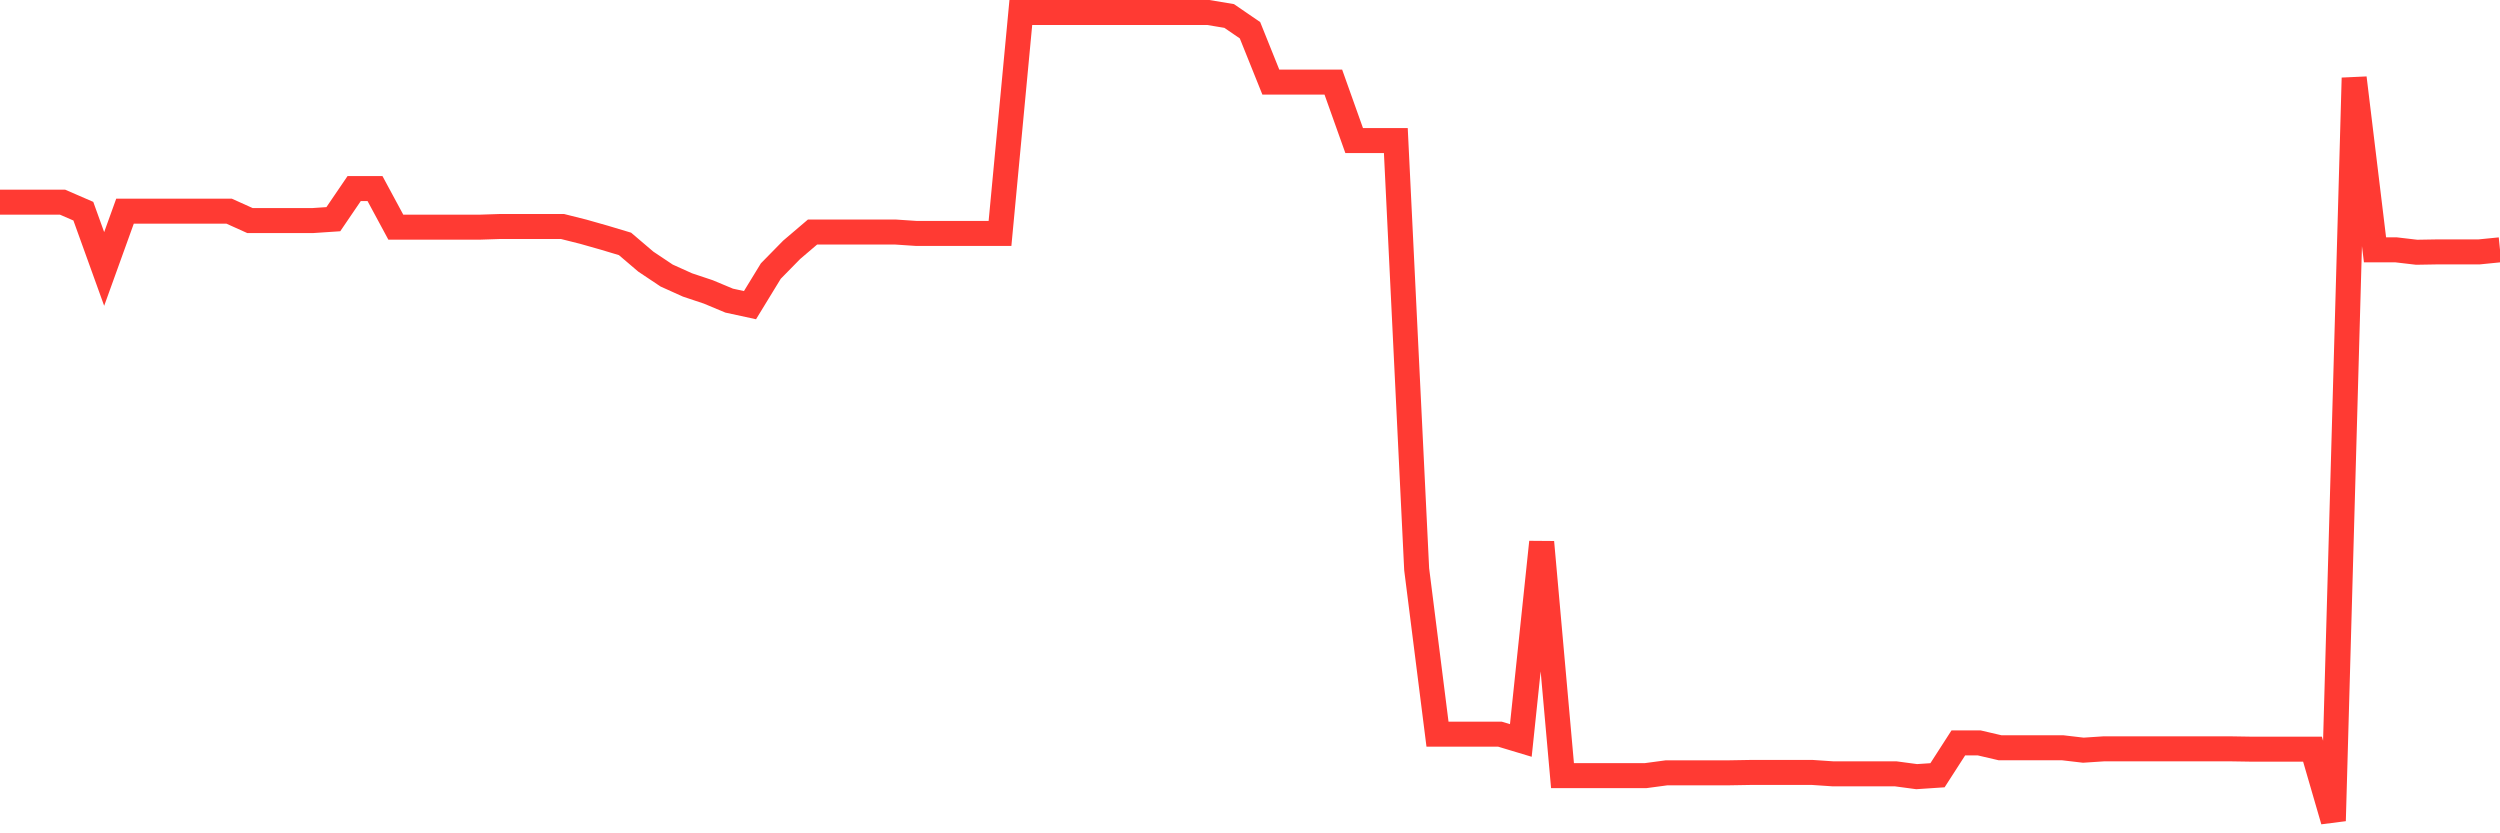 <svg
  xmlns="http://www.w3.org/2000/svg"
  xmlns:xlink="http://www.w3.org/1999/xlink"
  width="120"
  height="40"
  viewBox="0 0 120 40"
  preserveAspectRatio="none"
>
  <polyline
    points="0,9.703 1,9.703 2,9.703 3,9.703 4,10.137 5,12.91 6,10.137 7,10.137 8,10.137 9,10.137 10,10.137 11,10.137 12,10.588 13,10.588 14,10.588 15,10.588 16,10.521 17,9.051 18,9.051 19,10.905 20,10.905 21,10.905 22,10.905 23,10.905 24,10.872 25,10.872 26,10.872 27,10.872 28,11.123 29,11.407 30,11.707 31,12.559 32,13.227 33,13.678 34,14.012 35,14.43 36,14.647 37,13.01 38,11.991 39,11.139 40,11.139 41,11.139 42,11.139 43,11.139 44,11.206 45,11.206 46,11.206 47,11.206 48,11.206 49,0.6 50,0.6 51,0.6 52,0.6 53,0.6 54,0.6 55,0.6 56,0.6 57,0.6 58,0.6 59,0.767 60,1.452 61,3.941 62,3.941 63,3.941 64,3.941 65,6.747 66,6.747 67,6.747 68,27.324 69,35.241 70,35.241 71,35.241 72,35.241 73,35.542 74,26.021 75,37.229 76,37.229 77,37.229 78,37.229 79,37.229 80,37.095 81,37.095 82,37.095 83,37.095 84,37.078 85,37.078 86,37.078 87,37.078 88,37.145 89,37.145 90,37.145 91,37.145 92,37.279 93,37.212 94,35.659 95,35.659 96,35.892 97,35.892 98,35.892 99,35.892 100,36.009 101,35.943 102,35.943 103,35.943 104,35.943 105,35.943 106,35.943 107,35.943 108,35.959 109,35.959 110,35.959 111,35.959 112,39.4 113,3.74 114,11.991 115,11.991 116,12.108 117,12.091 118,12.091 119,12.091 120,11.991"
    fill="none"
    stroke="#ff3a33"
    stroke-width="1.2"
  >
  </polyline>
</svg>